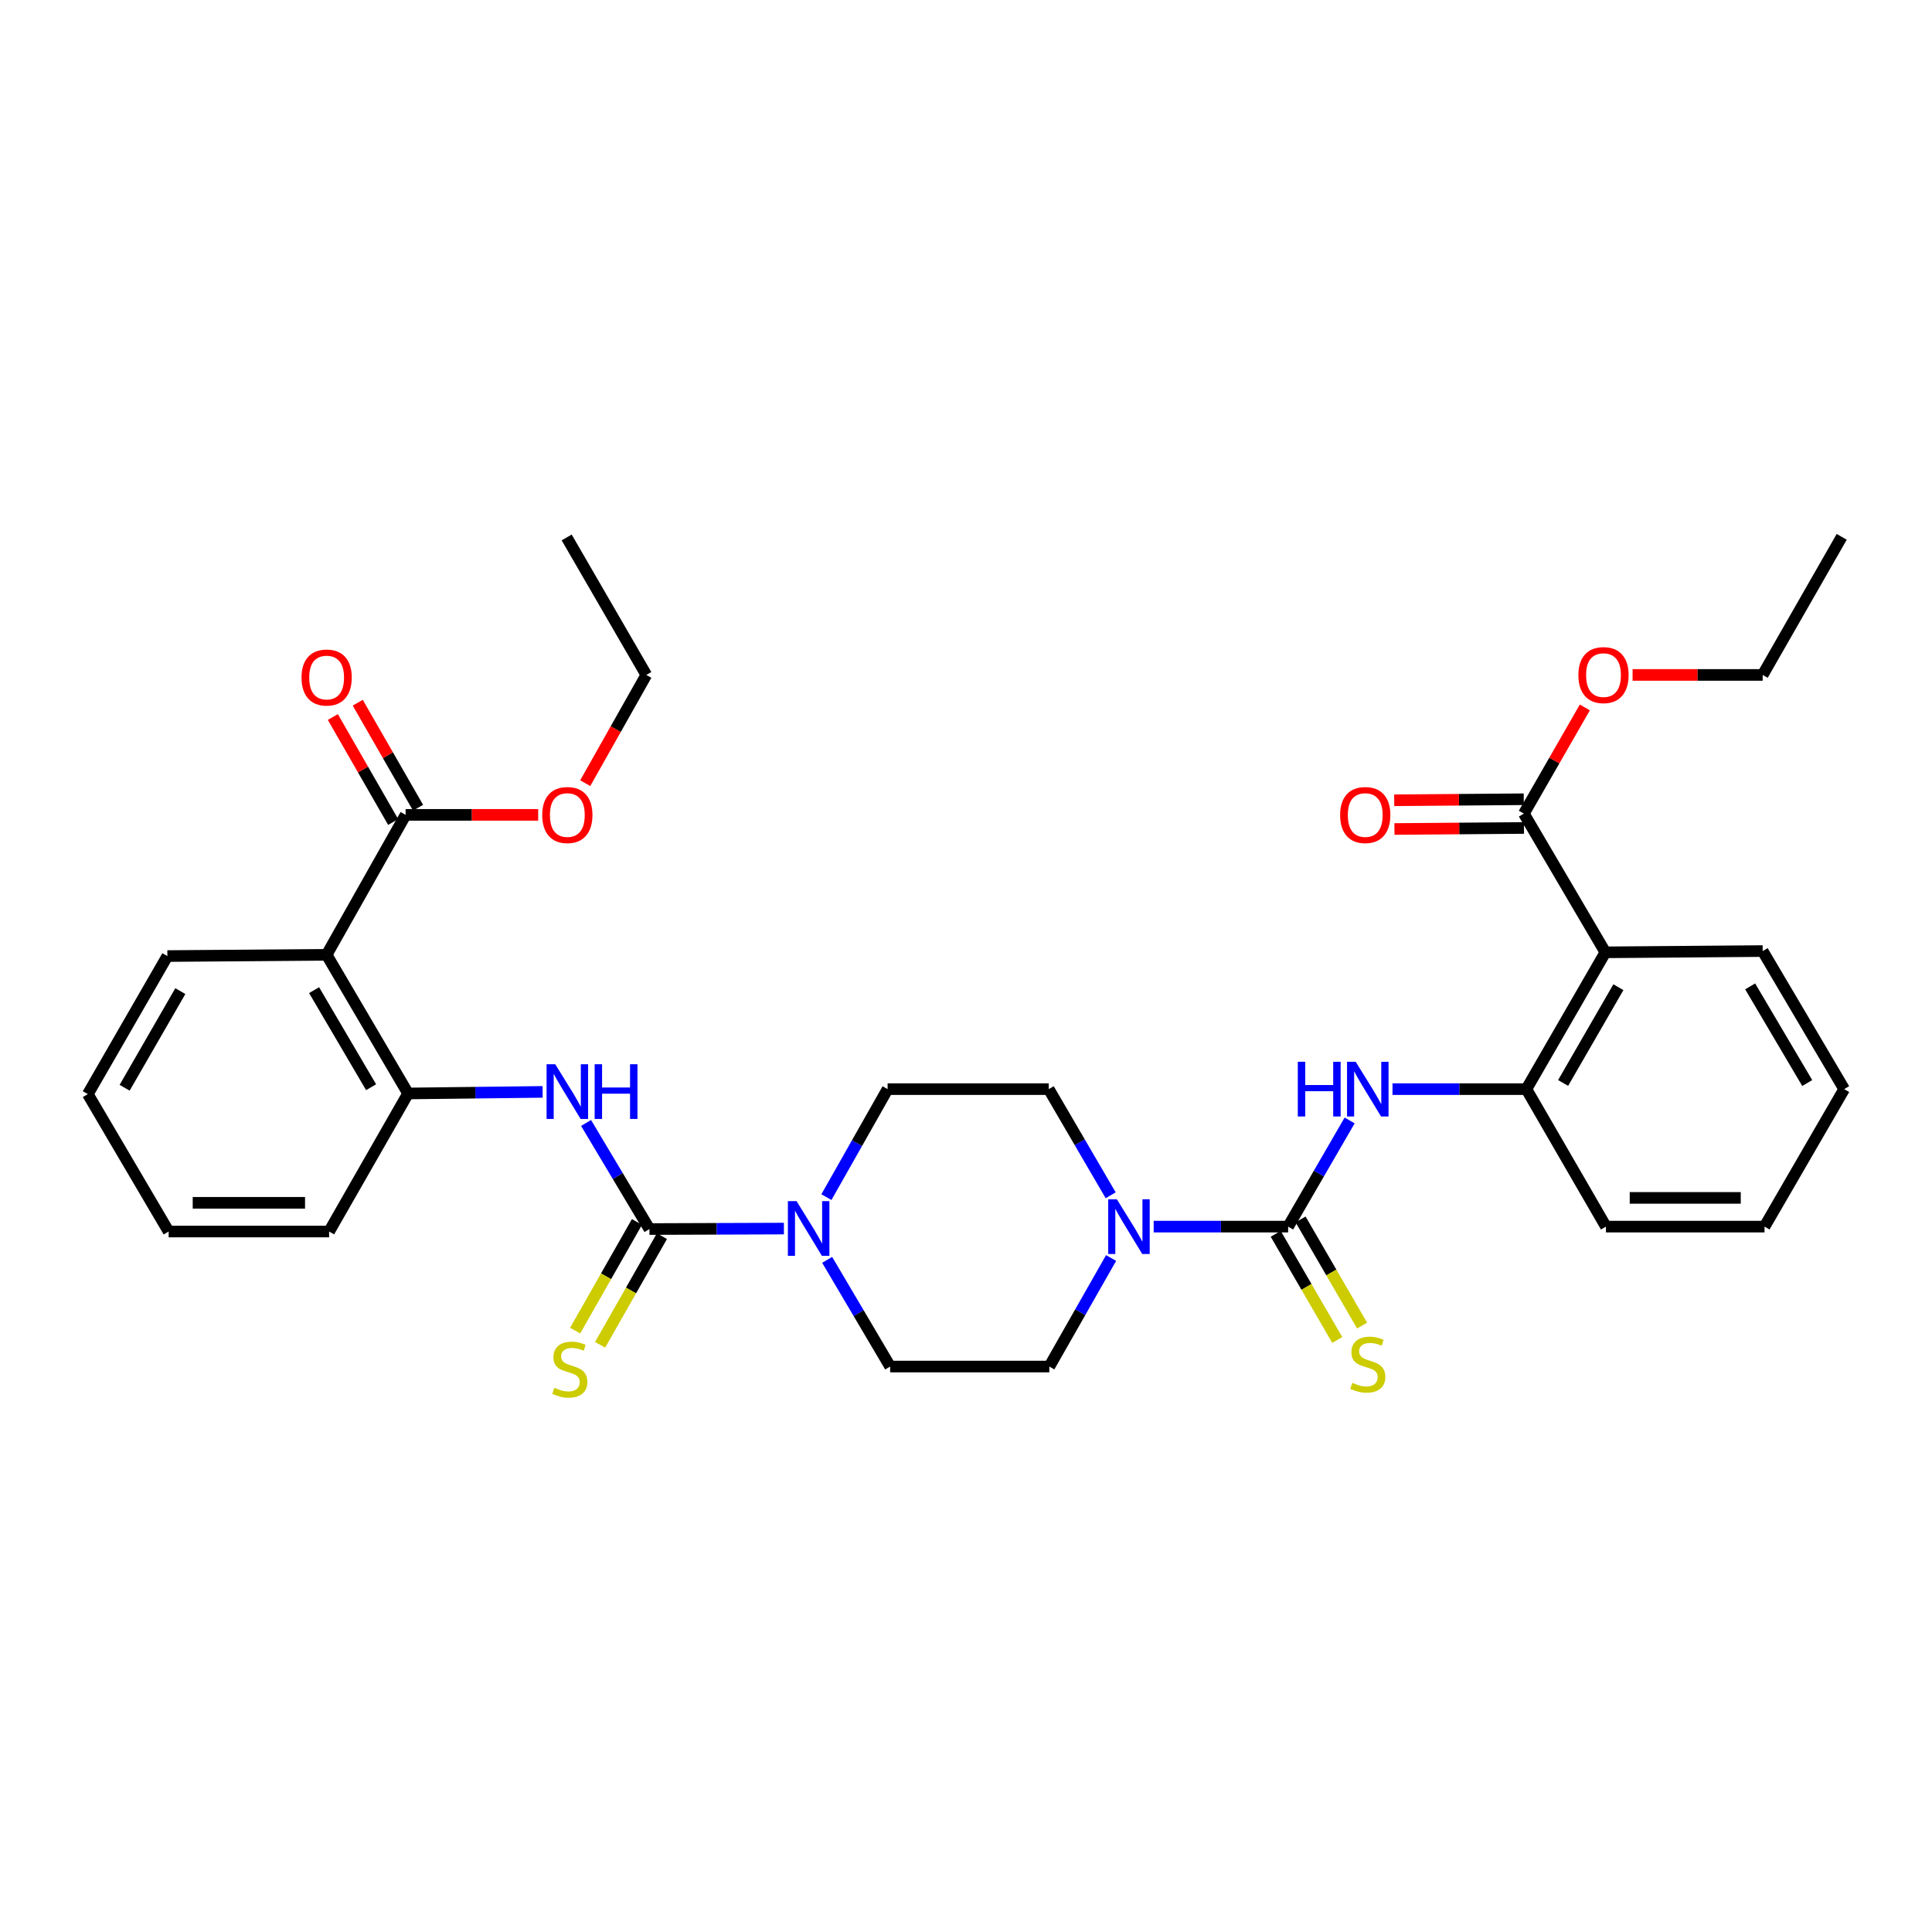 <?xml version='1.0' encoding='iso-8859-1'?>
<svg version='1.1' baseProfile='full'
              xmlns='http://www.w3.org/2000/svg'
                      xmlns:rdkit='http://www.rdkit.org/xml'
                      xmlns:xlink='http://www.w3.org/1999/xlink'
                  xml:space='preserve'
width='1000px' height='1000px' viewBox='0 0 1000 1000'>
<!-- END OF HEADER -->
<rect style='opacity:1.0;fill:#FFFFFF;stroke:none' width='1000' height='1000' x='0' y='0'> </rect>
<path class='bond-2' d='M 336.148,636.159 L 370.95,636.033' style='fill:none;fill-rule:evenodd;stroke:#000000;stroke-width:6px;stroke-linecap:butt;stroke-linejoin:miter;stroke-opacity:1' />
<path class='bond-2' d='M 370.95,636.033 L 405.753,635.908' style='fill:none;fill-rule:evenodd;stroke:#0000FF;stroke-width:6px;stroke-linecap:butt;stroke-linejoin:miter;stroke-opacity:1' />
<path class='bond-6' d='M 336.148,636.159 L 319.748,608.701' style='fill:none;fill-rule:evenodd;stroke:#000000;stroke-width:6px;stroke-linecap:butt;stroke-linejoin:miter;stroke-opacity:1' />
<path class='bond-6' d='M 319.748,608.701 L 303.348,581.243' style='fill:none;fill-rule:evenodd;stroke:#0000FF;stroke-width:6px;stroke-linecap:butt;stroke-linejoin:miter;stroke-opacity:1' />
<path class='bond-11' d='M 329.687,632.483 L 313.689,660.603' style='fill:none;fill-rule:evenodd;stroke:#000000;stroke-width:6px;stroke-linecap:butt;stroke-linejoin:miter;stroke-opacity:1' />
<path class='bond-11' d='M 313.689,660.603 L 297.69,688.723' style='fill:none;fill-rule:evenodd;stroke:#CCCC00;stroke-width:6px;stroke-linecap:butt;stroke-linejoin:miter;stroke-opacity:1' />
<path class='bond-11' d='M 342.609,639.835 L 326.611,667.955' style='fill:none;fill-rule:evenodd;stroke:#000000;stroke-width:6px;stroke-linecap:butt;stroke-linejoin:miter;stroke-opacity:1' />
<path class='bond-11' d='M 326.611,667.955 L 310.613,696.075' style='fill:none;fill-rule:evenodd;stroke:#CCCC00;stroke-width:6px;stroke-linecap:butt;stroke-linejoin:miter;stroke-opacity:1' />
<path class='bond-0' d='M 666.743,634.895 L 631.944,634.895' style='fill:none;fill-rule:evenodd;stroke:#000000;stroke-width:6px;stroke-linecap:butt;stroke-linejoin:miter;stroke-opacity:1' />
<path class='bond-0' d='M 631.944,634.895 L 597.146,634.895' style='fill:none;fill-rule:evenodd;stroke:#0000FF;stroke-width:6px;stroke-linecap:butt;stroke-linejoin:miter;stroke-opacity:1' />
<path class='bond-5' d='M 666.743,634.895 L 682.658,607.421' style='fill:none;fill-rule:evenodd;stroke:#000000;stroke-width:6px;stroke-linecap:butt;stroke-linejoin:miter;stroke-opacity:1' />
<path class='bond-5' d='M 682.658,607.421 L 698.573,579.947' style='fill:none;fill-rule:evenodd;stroke:#0000FF;stroke-width:6px;stroke-linecap:butt;stroke-linejoin:miter;stroke-opacity:1' />
<path class='bond-12' d='M 660.312,638.623 L 676.236,666.097' style='fill:none;fill-rule:evenodd;stroke:#000000;stroke-width:6px;stroke-linecap:butt;stroke-linejoin:miter;stroke-opacity:1' />
<path class='bond-12' d='M 676.236,666.097 L 692.16,693.57' style='fill:none;fill-rule:evenodd;stroke:#CCCC00;stroke-width:6px;stroke-linecap:butt;stroke-linejoin:miter;stroke-opacity:1' />
<path class='bond-12' d='M 673.174,631.168 L 689.098,658.641' style='fill:none;fill-rule:evenodd;stroke:#000000;stroke-width:6px;stroke-linecap:butt;stroke-linejoin:miter;stroke-opacity:1' />
<path class='bond-12' d='M 689.098,658.641 L 705.022,686.115' style='fill:none;fill-rule:evenodd;stroke:#CCCC00;stroke-width:6px;stroke-linecap:butt;stroke-linejoin:miter;stroke-opacity:1' />
<path class='bond-1' d='M 575.101,651.139 L 559.112,679.231' style='fill:none;fill-rule:evenodd;stroke:#0000FF;stroke-width:6px;stroke-linecap:butt;stroke-linejoin:miter;stroke-opacity:1' />
<path class='bond-1' d='M 559.112,679.231 L 543.123,707.323' style='fill:none;fill-rule:evenodd;stroke:#000000;stroke-width:6px;stroke-linecap:butt;stroke-linejoin:miter;stroke-opacity:1' />
<path class='bond-33' d='M 574.883,618.675 L 558.854,591.203' style='fill:none;fill-rule:evenodd;stroke:#0000FF;stroke-width:6px;stroke-linecap:butt;stroke-linejoin:miter;stroke-opacity:1' />
<path class='bond-33' d='M 558.854,591.203 L 542.826,563.731' style='fill:none;fill-rule:evenodd;stroke:#000000;stroke-width:6px;stroke-linecap:butt;stroke-linejoin:miter;stroke-opacity:1' />
<path class='bond-14' d='M 427.75,619.629 L 443.586,591.68' style='fill:none;fill-rule:evenodd;stroke:#0000FF;stroke-width:6px;stroke-linecap:butt;stroke-linejoin:miter;stroke-opacity:1' />
<path class='bond-14' d='M 443.586,591.68 L 459.421,563.731' style='fill:none;fill-rule:evenodd;stroke:#000000;stroke-width:6px;stroke-linecap:butt;stroke-linejoin:miter;stroke-opacity:1' />
<path class='bond-16' d='M 428.138,652.096 L 444.44,679.709' style='fill:none;fill-rule:evenodd;stroke:#0000FF;stroke-width:6px;stroke-linecap:butt;stroke-linejoin:miter;stroke-opacity:1' />
<path class='bond-16' d='M 444.44,679.709 L 460.743,707.323' style='fill:none;fill-rule:evenodd;stroke:#000000;stroke-width:6px;stroke-linecap:butt;stroke-linejoin:miter;stroke-opacity:1' />
<path class='bond-3' d='M 169.066,494.203 L 211.223,565.978' style='fill:none;fill-rule:evenodd;stroke:#000000;stroke-width:6px;stroke-linecap:butt;stroke-linejoin:miter;stroke-opacity:1' />
<path class='bond-3' d='M 162.57,512.498 L 192.08,562.741' style='fill:none;fill-rule:evenodd;stroke:#000000;stroke-width:6px;stroke-linecap:butt;stroke-linejoin:miter;stroke-opacity:1' />
<path class='bond-9' d='M 169.066,494.203 L 209.943,421.775' style='fill:none;fill-rule:evenodd;stroke:#000000;stroke-width:6px;stroke-linecap:butt;stroke-linejoin:miter;stroke-opacity:1' />
<path class='bond-21' d='M 169.066,494.203 L 86.636,494.855' style='fill:none;fill-rule:evenodd;stroke:#000000;stroke-width:6px;stroke-linecap:butt;stroke-linejoin:miter;stroke-opacity:1' />
<path class='bond-4' d='M 830.934,492.923 L 790.057,563.731' style='fill:none;fill-rule:evenodd;stroke:#000000;stroke-width:6px;stroke-linecap:butt;stroke-linejoin:miter;stroke-opacity:1' />
<path class='bond-4' d='M 837.678,510.977 L 809.065,560.543' style='fill:none;fill-rule:evenodd;stroke:#000000;stroke-width:6px;stroke-linecap:butt;stroke-linejoin:miter;stroke-opacity:1' />
<path class='bond-10' d='M 830.934,492.923 L 788.752,421.123' style='fill:none;fill-rule:evenodd;stroke:#000000;stroke-width:6px;stroke-linecap:butt;stroke-linejoin:miter;stroke-opacity:1' />
<path class='bond-22' d='M 830.934,492.923 L 912.356,492.27' style='fill:none;fill-rule:evenodd;stroke:#000000;stroke-width:6px;stroke-linecap:butt;stroke-linejoin:miter;stroke-opacity:1' />
<path class='bond-7' d='M 720.758,563.731 L 755.408,563.731' style='fill:none;fill-rule:evenodd;stroke:#0000FF;stroke-width:6px;stroke-linecap:butt;stroke-linejoin:miter;stroke-opacity:1' />
<path class='bond-7' d='M 755.408,563.731 L 790.057,563.731' style='fill:none;fill-rule:evenodd;stroke:#000000;stroke-width:6px;stroke-linecap:butt;stroke-linejoin:miter;stroke-opacity:1' />
<path class='bond-8' d='M 280.852,565.162 L 246.037,565.57' style='fill:none;fill-rule:evenodd;stroke:#0000FF;stroke-width:6px;stroke-linecap:butt;stroke-linejoin:miter;stroke-opacity:1' />
<path class='bond-8' d='M 246.037,565.57 L 211.223,565.978' style='fill:none;fill-rule:evenodd;stroke:#000000;stroke-width:6px;stroke-linecap:butt;stroke-linejoin:miter;stroke-opacity:1' />
<path class='bond-23' d='M 790.057,563.731 L 831.231,634.895' style='fill:none;fill-rule:evenodd;stroke:#000000;stroke-width:6px;stroke-linecap:butt;stroke-linejoin:miter;stroke-opacity:1' />
<path class='bond-24' d='M 211.223,565.978 L 170.347,637.439' style='fill:none;fill-rule:evenodd;stroke:#000000;stroke-width:6px;stroke-linecap:butt;stroke-linejoin:miter;stroke-opacity:1' />
<path class='bond-17' d='M 216.389,418.073 L 200.779,390.897' style='fill:none;fill-rule:evenodd;stroke:#000000;stroke-width:6px;stroke-linecap:butt;stroke-linejoin:miter;stroke-opacity:1' />
<path class='bond-17' d='M 200.779,390.897 L 185.169,363.72' style='fill:none;fill-rule:evenodd;stroke:#FF0000;stroke-width:6px;stroke-linecap:butt;stroke-linejoin:miter;stroke-opacity:1' />
<path class='bond-17' d='M 203.497,425.478 L 187.887,398.301' style='fill:none;fill-rule:evenodd;stroke:#000000;stroke-width:6px;stroke-linecap:butt;stroke-linejoin:miter;stroke-opacity:1' />
<path class='bond-17' d='M 187.887,398.301 L 172.277,371.125' style='fill:none;fill-rule:evenodd;stroke:#FF0000;stroke-width:6px;stroke-linecap:butt;stroke-linejoin:miter;stroke-opacity:1' />
<path class='bond-20' d='M 209.943,421.775 L 244.251,421.775' style='fill:none;fill-rule:evenodd;stroke:#000000;stroke-width:6px;stroke-linecap:butt;stroke-linejoin:miter;stroke-opacity:1' />
<path class='bond-20' d='M 244.251,421.775 L 278.56,421.775' style='fill:none;fill-rule:evenodd;stroke:#FF0000;stroke-width:6px;stroke-linecap:butt;stroke-linejoin:miter;stroke-opacity:1' />
<path class='bond-18' d='M 788.693,413.689 L 755.166,413.956' style='fill:none;fill-rule:evenodd;stroke:#000000;stroke-width:6px;stroke-linecap:butt;stroke-linejoin:miter;stroke-opacity:1' />
<path class='bond-18' d='M 755.166,413.956 L 721.638,414.222' style='fill:none;fill-rule:evenodd;stroke:#FF0000;stroke-width:6px;stroke-linecap:butt;stroke-linejoin:miter;stroke-opacity:1' />
<path class='bond-18' d='M 788.811,428.556 L 755.284,428.822' style='fill:none;fill-rule:evenodd;stroke:#000000;stroke-width:6px;stroke-linecap:butt;stroke-linejoin:miter;stroke-opacity:1' />
<path class='bond-18' d='M 755.284,428.822 L 721.756,429.089' style='fill:none;fill-rule:evenodd;stroke:#FF0000;stroke-width:6px;stroke-linecap:butt;stroke-linejoin:miter;stroke-opacity:1' />
<path class='bond-19' d='M 788.752,421.123 L 804.528,393.65' style='fill:none;fill-rule:evenodd;stroke:#000000;stroke-width:6px;stroke-linecap:butt;stroke-linejoin:miter;stroke-opacity:1' />
<path class='bond-19' d='M 804.528,393.65 L 820.304,366.177' style='fill:none;fill-rule:evenodd;stroke:#FF0000;stroke-width:6px;stroke-linecap:butt;stroke-linejoin:miter;stroke-opacity:1' />
<path class='bond-13' d='M 542.826,563.731 L 459.421,563.731' style='fill:none;fill-rule:evenodd;stroke:#000000;stroke-width:6px;stroke-linecap:butt;stroke-linejoin:miter;stroke-opacity:1' />
<path class='bond-15' d='M 543.123,707.323 L 460.743,707.323' style='fill:none;fill-rule:evenodd;stroke:#000000;stroke-width:6px;stroke-linecap:butt;stroke-linejoin:miter;stroke-opacity:1' />
<path class='bond-26' d='M 845.027,349.347 L 878.691,349.347' style='fill:none;fill-rule:evenodd;stroke:#FF0000;stroke-width:6px;stroke-linecap:butt;stroke-linejoin:miter;stroke-opacity:1' />
<path class='bond-26' d='M 878.691,349.347 L 912.356,349.347' style='fill:none;fill-rule:evenodd;stroke:#000000;stroke-width:6px;stroke-linecap:butt;stroke-linejoin:miter;stroke-opacity:1' />
<path class='bond-25' d='M 302.908,405.376 L 318.719,377.362' style='fill:none;fill-rule:evenodd;stroke:#FF0000;stroke-width:6px;stroke-linecap:butt;stroke-linejoin:miter;stroke-opacity:1' />
<path class='bond-25' d='M 318.719,377.362 L 334.529,349.347' style='fill:none;fill-rule:evenodd;stroke:#000000;stroke-width:6px;stroke-linecap:butt;stroke-linejoin:miter;stroke-opacity:1' />
<path class='bond-34' d='M 86.636,494.855 L 45.455,566.316' style='fill:none;fill-rule:evenodd;stroke:#000000;stroke-width:6px;stroke-linecap:butt;stroke-linejoin:miter;stroke-opacity:1' />
<path class='bond-34' d='M 93.34,512.998 L 64.513,563.021' style='fill:none;fill-rule:evenodd;stroke:#000000;stroke-width:6px;stroke-linecap:butt;stroke-linejoin:miter;stroke-opacity:1' />
<path class='bond-35' d='M 912.356,492.27 L 954.545,563.731' style='fill:none;fill-rule:evenodd;stroke:#000000;stroke-width:6px;stroke-linecap:butt;stroke-linejoin:miter;stroke-opacity:1' />
<path class='bond-35' d='M 905.882,510.548 L 935.415,560.57' style='fill:none;fill-rule:evenodd;stroke:#000000;stroke-width:6px;stroke-linecap:butt;stroke-linejoin:miter;stroke-opacity:1' />
<path class='bond-29' d='M 831.231,634.895 L 913.322,634.895' style='fill:none;fill-rule:evenodd;stroke:#000000;stroke-width:6px;stroke-linecap:butt;stroke-linejoin:miter;stroke-opacity:1' />
<path class='bond-29' d='M 843.545,620.028 L 901.009,620.028' style='fill:none;fill-rule:evenodd;stroke:#000000;stroke-width:6px;stroke-linecap:butt;stroke-linejoin:miter;stroke-opacity:1' />
<path class='bond-30' d='M 170.347,637.439 L 87.289,637.439' style='fill:none;fill-rule:evenodd;stroke:#000000;stroke-width:6px;stroke-linecap:butt;stroke-linejoin:miter;stroke-opacity:1' />
<path class='bond-30' d='M 157.888,622.572 L 99.748,622.572' style='fill:none;fill-rule:evenodd;stroke:#000000;stroke-width:6px;stroke-linecap:butt;stroke-linejoin:miter;stroke-opacity:1' />
<path class='bond-31' d='M 334.529,349.347 L 293.314,278.184' style='fill:none;fill-rule:evenodd;stroke:#000000;stroke-width:6px;stroke-linecap:butt;stroke-linejoin:miter;stroke-opacity:1' />
<path class='bond-32' d='M 912.356,349.347 L 953.265,277.87' style='fill:none;fill-rule:evenodd;stroke:#000000;stroke-width:6px;stroke-linecap:butt;stroke-linejoin:miter;stroke-opacity:1' />
<path class='bond-27' d='M 45.455,566.316 L 87.289,637.439' style='fill:none;fill-rule:evenodd;stroke:#000000;stroke-width:6px;stroke-linecap:butt;stroke-linejoin:miter;stroke-opacity:1' />
<path class='bond-28' d='M 954.545,563.731 L 913.322,634.895' style='fill:none;fill-rule:evenodd;stroke:#000000;stroke-width:6px;stroke-linecap:butt;stroke-linejoin:miter;stroke-opacity:1' />
<path  class='atom-2' d='M 578.086 620.735
L 587.366 635.735
Q 588.286 637.215, 589.766 639.895
Q 591.246 642.575, 591.326 642.735
L 591.326 620.735
L 595.086 620.735
L 595.086 649.055
L 591.206 649.055
L 581.246 632.655
Q 580.086 630.735, 578.846 628.535
Q 577.646 626.335, 577.286 625.655
L 577.286 649.055
L 573.606 649.055
L 573.606 620.735
L 578.086 620.735
' fill='#0000FF'/>
<path  class='atom-3' d='M 412.293 621.702
L 421.573 636.702
Q 422.493 638.182, 423.973 640.862
Q 425.453 643.542, 425.533 643.702
L 425.533 621.702
L 429.293 621.702
L 429.293 650.022
L 425.413 650.022
L 415.453 633.622
Q 414.293 631.702, 413.053 629.502
Q 411.853 627.302, 411.493 626.622
L 411.493 650.022
L 407.813 650.022
L 407.813 621.702
L 412.293 621.702
' fill='#0000FF'/>
<path  class='atom-6' d='M 671.746 549.571
L 675.586 549.571
L 675.586 561.611
L 690.066 561.611
L 690.066 549.571
L 693.906 549.571
L 693.906 577.891
L 690.066 577.891
L 690.066 564.811
L 675.586 564.811
L 675.586 577.891
L 671.746 577.891
L 671.746 549.571
' fill='#0000FF'/>
<path  class='atom-6' d='M 701.706 549.571
L 710.986 564.571
Q 711.906 566.051, 713.386 568.731
Q 714.866 571.411, 714.946 571.571
L 714.946 549.571
L 718.706 549.571
L 718.706 577.891
L 714.826 577.891
L 704.866 561.491
Q 703.706 559.571, 702.466 557.371
Q 701.266 555.171, 700.906 554.491
L 700.906 577.891
L 697.226 577.891
L 697.226 549.571
L 701.706 549.571
' fill='#0000FF'/>
<path  class='atom-7' d='M 287.393 550.851
L 296.673 565.851
Q 297.593 567.331, 299.073 570.011
Q 300.553 572.691, 300.633 572.851
L 300.633 550.851
L 304.393 550.851
L 304.393 579.171
L 300.513 579.171
L 290.553 562.771
Q 289.393 560.851, 288.153 558.651
Q 286.953 556.451, 286.593 555.771
L 286.593 579.171
L 282.913 579.171
L 282.913 550.851
L 287.393 550.851
' fill='#0000FF'/>
<path  class='atom-7' d='M 307.793 550.851
L 311.633 550.851
L 311.633 562.891
L 326.113 562.891
L 326.113 550.851
L 329.953 550.851
L 329.953 579.171
L 326.113 579.171
L 326.113 566.091
L 311.633 566.091
L 311.633 579.171
L 307.793 579.171
L 307.793 550.851
' fill='#0000FF'/>
<path  class='atom-12' d='M 286.933 718.323
Q 287.253 718.443, 288.573 719.003
Q 289.893 719.563, 291.333 719.923
Q 292.813 720.243, 294.253 720.243
Q 296.933 720.243, 298.493 718.963
Q 300.053 717.643, 300.053 715.363
Q 300.053 713.803, 299.253 712.843
Q 298.493 711.883, 297.293 711.363
Q 296.093 710.843, 294.093 710.243
Q 291.573 709.483, 290.053 708.763
Q 288.573 708.043, 287.493 706.523
Q 286.453 705.003, 286.453 702.443
Q 286.453 698.883, 288.853 696.683
Q 291.293 694.483, 296.093 694.483
Q 299.373 694.483, 303.093 696.043
L 302.173 699.123
Q 298.773 697.723, 296.213 697.723
Q 293.453 697.723, 291.933 698.883
Q 290.413 700.003, 290.453 701.963
Q 290.453 703.483, 291.213 704.403
Q 292.013 705.323, 293.133 705.843
Q 294.293 706.363, 296.213 706.963
Q 298.773 707.763, 300.293 708.563
Q 301.813 709.363, 302.893 711.003
Q 304.013 712.603, 304.013 715.363
Q 304.013 719.283, 301.373 721.403
Q 298.773 723.483, 294.413 723.483
Q 291.893 723.483, 289.973 722.923
Q 288.093 722.403, 285.853 721.483
L 286.933 718.323
' fill='#CCCC00'/>
<path  class='atom-13' d='M 699.966 715.738
Q 700.286 715.858, 701.606 716.418
Q 702.926 716.978, 704.366 717.338
Q 705.846 717.658, 707.286 717.658
Q 709.966 717.658, 711.526 716.378
Q 713.086 715.058, 713.086 712.778
Q 713.086 711.218, 712.286 710.258
Q 711.526 709.298, 710.326 708.778
Q 709.126 708.258, 707.126 707.658
Q 704.606 706.898, 703.086 706.178
Q 701.606 705.458, 700.526 703.938
Q 699.486 702.418, 699.486 699.858
Q 699.486 696.298, 701.886 694.098
Q 704.326 691.898, 709.126 691.898
Q 712.406 691.898, 716.126 693.458
L 715.206 696.538
Q 711.806 695.138, 709.246 695.138
Q 706.486 695.138, 704.966 696.298
Q 703.446 697.418, 703.486 699.378
Q 703.486 700.898, 704.246 701.818
Q 705.046 702.738, 706.166 703.258
Q 707.326 703.778, 709.246 704.378
Q 711.806 705.178, 713.326 705.978
Q 714.846 706.778, 715.926 708.418
Q 717.046 710.018, 717.046 712.778
Q 717.046 716.698, 714.406 718.818
Q 711.806 720.898, 707.446 720.898
Q 704.926 720.898, 703.006 720.338
Q 701.126 719.818, 698.886 718.898
L 699.966 715.738
' fill='#CCCC00'/>
<path  class='atom-18' d='M 156.066 350.691
Q 156.066 343.891, 159.426 340.091
Q 162.786 336.291, 169.066 336.291
Q 175.346 336.291, 178.706 340.091
Q 182.066 343.891, 182.066 350.691
Q 182.066 357.571, 178.666 361.491
Q 175.266 365.371, 169.066 365.371
Q 162.826 365.371, 159.426 361.491
Q 156.066 357.611, 156.066 350.691
M 169.066 362.171
Q 173.386 362.171, 175.706 359.291
Q 178.066 356.371, 178.066 350.691
Q 178.066 345.131, 175.706 342.331
Q 173.386 339.491, 169.066 339.491
Q 164.746 339.491, 162.386 342.291
Q 160.066 345.091, 160.066 350.691
Q 160.066 356.411, 162.386 359.291
Q 164.746 362.171, 169.066 362.171
' fill='#FF0000'/>
<path  class='atom-19' d='M 693.645 421.855
Q 693.645 415.055, 697.005 411.255
Q 700.365 407.455, 706.645 407.455
Q 712.925 407.455, 716.285 411.255
Q 719.645 415.055, 719.645 421.855
Q 719.645 428.735, 716.245 432.655
Q 712.845 436.535, 706.645 436.535
Q 700.405 436.535, 697.005 432.655
Q 693.645 428.775, 693.645 421.855
M 706.645 433.335
Q 710.965 433.335, 713.285 430.455
Q 715.645 427.535, 715.645 421.855
Q 715.645 416.295, 713.285 413.495
Q 710.965 410.655, 706.645 410.655
Q 702.325 410.655, 699.965 413.455
Q 697.645 416.255, 697.645 421.855
Q 697.645 427.575, 699.965 430.455
Q 702.325 433.335, 706.645 433.335
' fill='#FF0000'/>
<path  class='atom-20' d='M 816.967 349.427
Q 816.967 342.627, 820.327 338.827
Q 823.687 335.027, 829.967 335.027
Q 836.247 335.027, 839.607 338.827
Q 842.967 342.627, 842.967 349.427
Q 842.967 356.307, 839.567 360.227
Q 836.167 364.107, 829.967 364.107
Q 823.727 364.107, 820.327 360.227
Q 816.967 356.347, 816.967 349.427
M 829.967 360.907
Q 834.287 360.907, 836.607 358.027
Q 838.967 355.107, 838.967 349.427
Q 838.967 343.867, 836.607 341.067
Q 834.287 338.227, 829.967 338.227
Q 825.647 338.227, 823.287 341.027
Q 820.967 343.827, 820.967 349.427
Q 820.967 355.147, 823.287 358.027
Q 825.647 360.907, 829.967 360.907
' fill='#FF0000'/>
<path  class='atom-21' d='M 280.653 421.855
Q 280.653 415.055, 284.013 411.255
Q 287.373 407.455, 293.653 407.455
Q 299.933 407.455, 303.293 411.255
Q 306.653 415.055, 306.653 421.855
Q 306.653 428.735, 303.253 432.655
Q 299.853 436.535, 293.653 436.535
Q 287.413 436.535, 284.013 432.655
Q 280.653 428.775, 280.653 421.855
M 293.653 433.335
Q 297.973 433.335, 300.293 430.455
Q 302.653 427.535, 302.653 421.855
Q 302.653 416.295, 300.293 413.495
Q 297.973 410.655, 293.653 410.655
Q 289.333 410.655, 286.973 413.455
Q 284.653 416.255, 284.653 421.855
Q 284.653 427.575, 286.973 430.455
Q 289.333 433.335, 293.653 433.335
' fill='#FF0000'/>
</svg>
